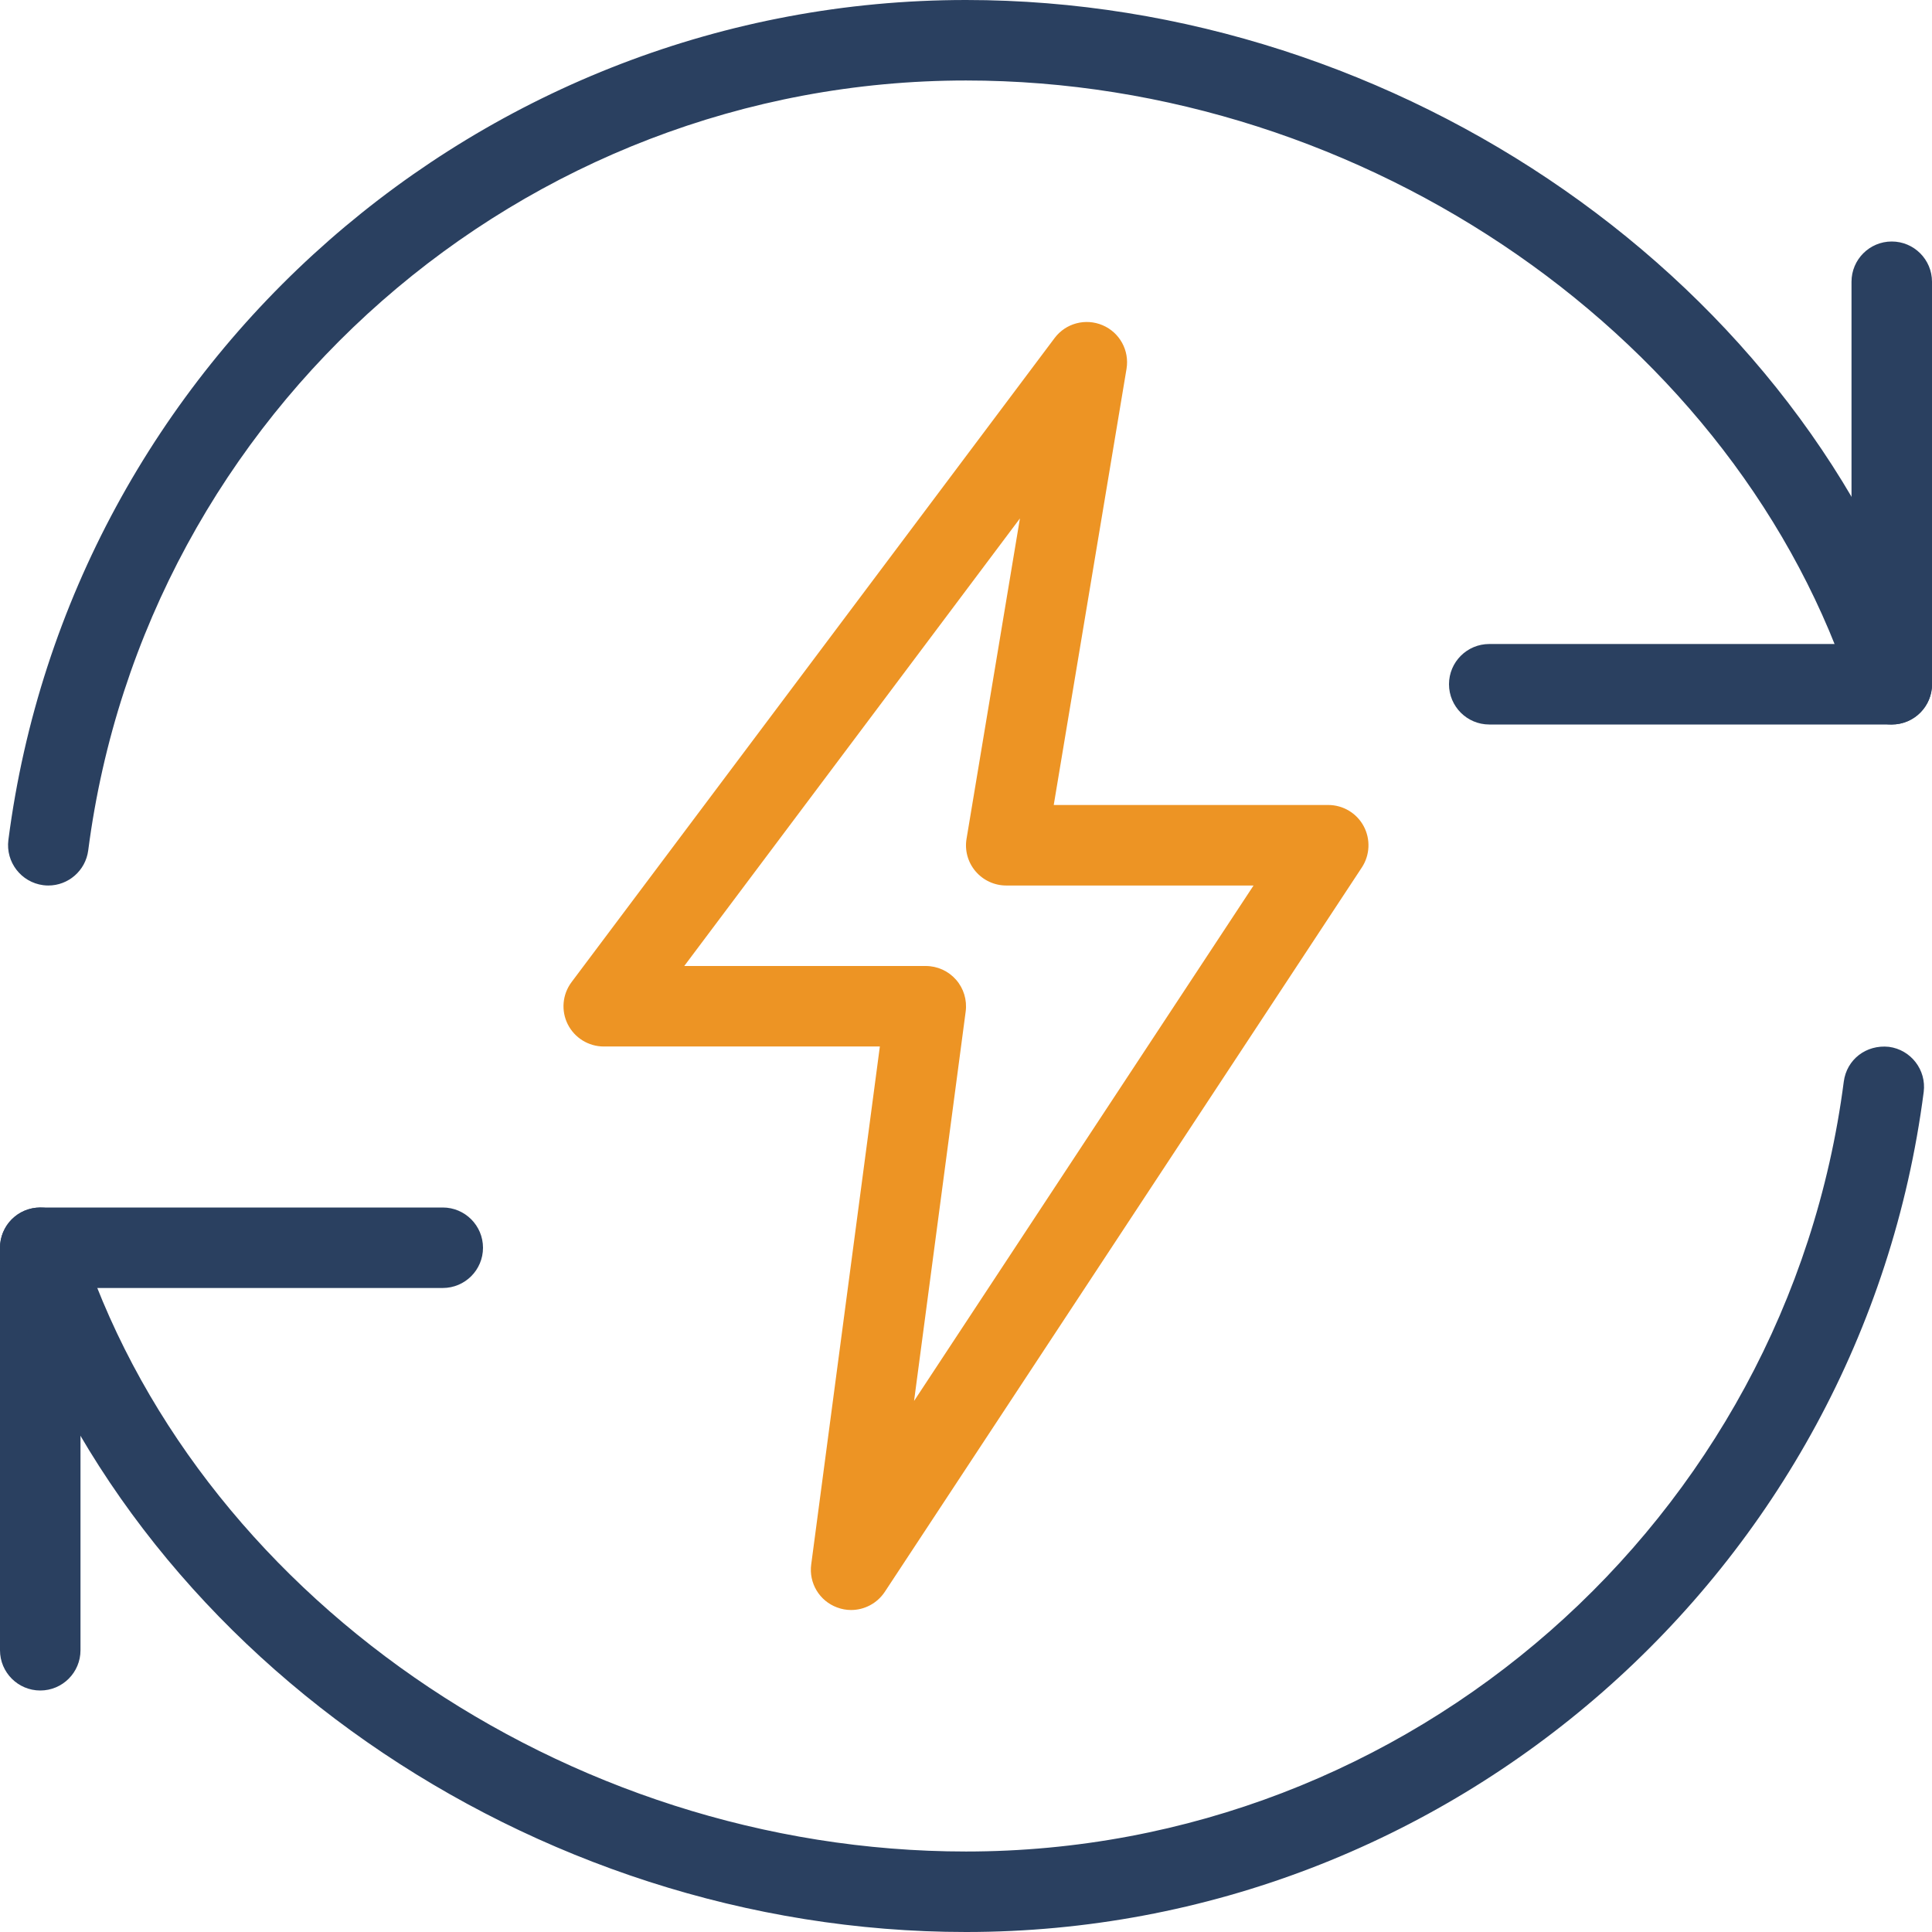 <svg width="68" height="68" viewBox="0 0 68 68" fill="none" xmlns="http://www.w3.org/2000/svg">
<g clip-path="url(#clip0)">
<path d="M66.583 25.5H52.417C51.635 25.5 51 24.865 51 24.083C51 23.301 51.635 22.667 52.417 22.667H65.167V9.917C65.167 9.135 65.801 8.5 66.583 8.5C67.365 8.5 68 9.135 68 9.917V24.083C68 24.865 67.365 25.5 66.583 25.5Z" fill="#2A4060"/>
<path d="M1.417 59.5C0.635 59.5 0 58.865 0 58.083V43.917C0 43.135 0.635 42.5 1.417 42.5H15.583C16.365 42.5 17 43.135 17 43.917C17 44.699 16.365 45.333 15.583 45.333H2.833V58.083C2.833 58.865 2.199 59.5 1.417 59.5Z" fill="#2A4060"/>
<path d="M1.703 31.167C1.643 31.167 1.581 31.164 1.519 31.155C0.745 31.053 0.196 30.342 0.295 29.566C2.476 12.71 16.966 0 34 0C49.289 0 63.56 9.948 67.935 23.653C68.173 24.398 67.759 25.194 67.017 25.432C66.26 25.67 65.473 25.256 65.235 24.511C61.226 11.951 48.09 2.833 34 2.833C18.386 2.833 5.106 14.484 3.105 29.931C3.012 30.645 2.403 31.167 1.703 31.167Z" fill="#2A4060"/>
<path d="M34 68C18.68 68 4.409 58.052 0.065 44.345C-0.17 43.599 0.244 42.803 0.986 42.568C1.745 42.33 2.53 42.744 2.765 43.492C6.746 56.049 19.882 65.167 34 65.167C49.615 65.167 62.894 53.516 64.895 38.069C64.997 37.292 65.68 36.76 66.484 36.845C67.258 36.947 67.807 37.658 67.708 38.434C65.524 55.29 51.034 68 34 68Z" fill="#2A4060"/>
<path d="M29.957 56.667C29.79 56.667 29.625 56.638 29.461 56.576C28.84 56.346 28.464 55.718 28.552 55.063L30.968 36.833H21.25C20.715 36.833 20.224 36.53 19.983 36.051C19.743 35.572 19.794 34.997 20.117 34.567L37.117 11.9C37.511 11.373 38.21 11.192 38.808 11.447C39.409 11.702 39.757 12.336 39.65 12.982L37.088 28.333H46.75C47.271 28.333 47.75 28.619 47.997 29.078C48.243 29.538 48.218 30.096 47.934 30.529L31.141 56.029C30.872 56.434 30.422 56.667 29.957 56.667ZM24.083 34H32.583C32.994 34 33.38 34.176 33.649 34.482C33.918 34.788 34.042 35.196 33.989 35.601L32.172 49.309L44.121 31.167H35.417C35 31.167 34.606 30.985 34.334 30.665C34.065 30.348 33.949 29.928 34.02 29.518L35.898 18.247L24.083 34Z" fill="#ED9424"/>
</g>
<defs>
<clipPath id="clip0">
<rect width="68" height="68" fill="white"/>
</clipPath>
</defs>
</svg>
